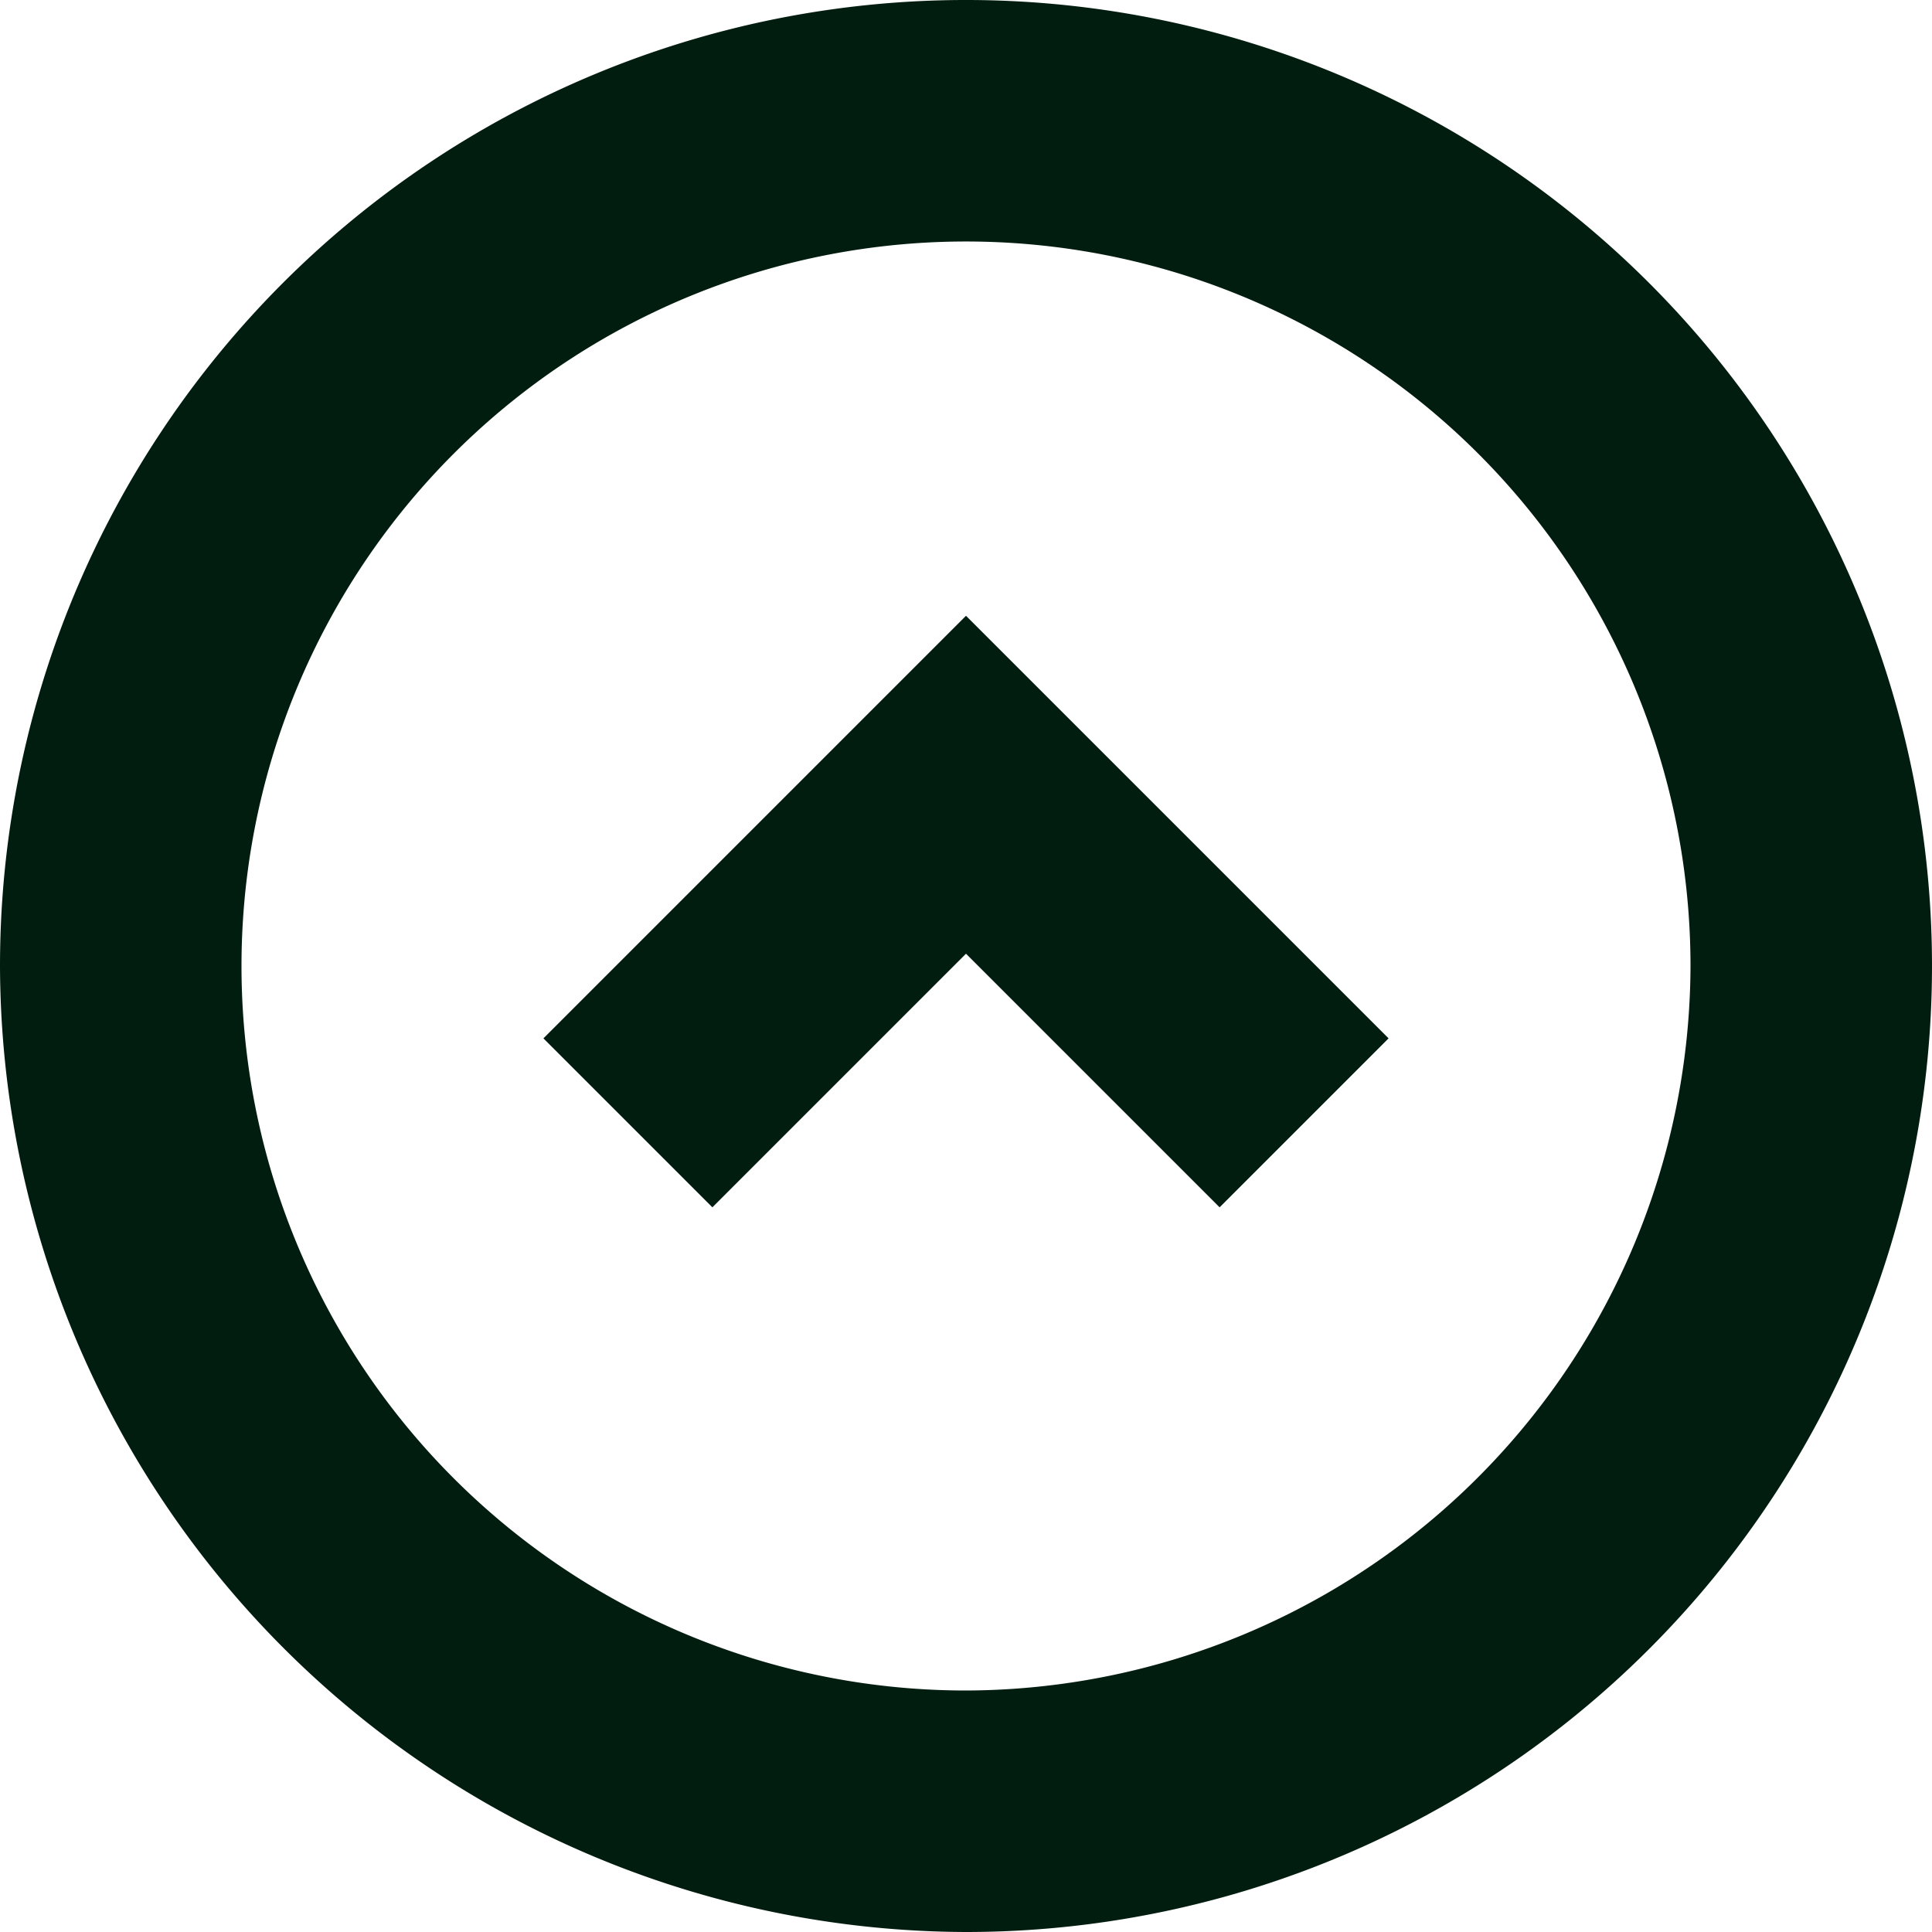 <svg xmlns="http://www.w3.org/2000/svg" width="11" height="11" viewBox="0 0 11 11"><defs><style>.a{fill:#011d0f;}</style></defs><path class="a" d="M178.161,176.167l-2.406-2.406-.962.962,1.444,1.444-1.444,1.444.962.962Zm-7.494,0a5.5,5.5,0,1,0,5.5-5.5A5.516,5.516,0,0,0,170.667,176.167Zm1.375,0a4.125,4.125,0,1,1,4.125,4.125A4.137,4.137,0,0,1,172.042,176.167Z" transform="translate(-170.667 181.667) rotate(-90)"/></svg>